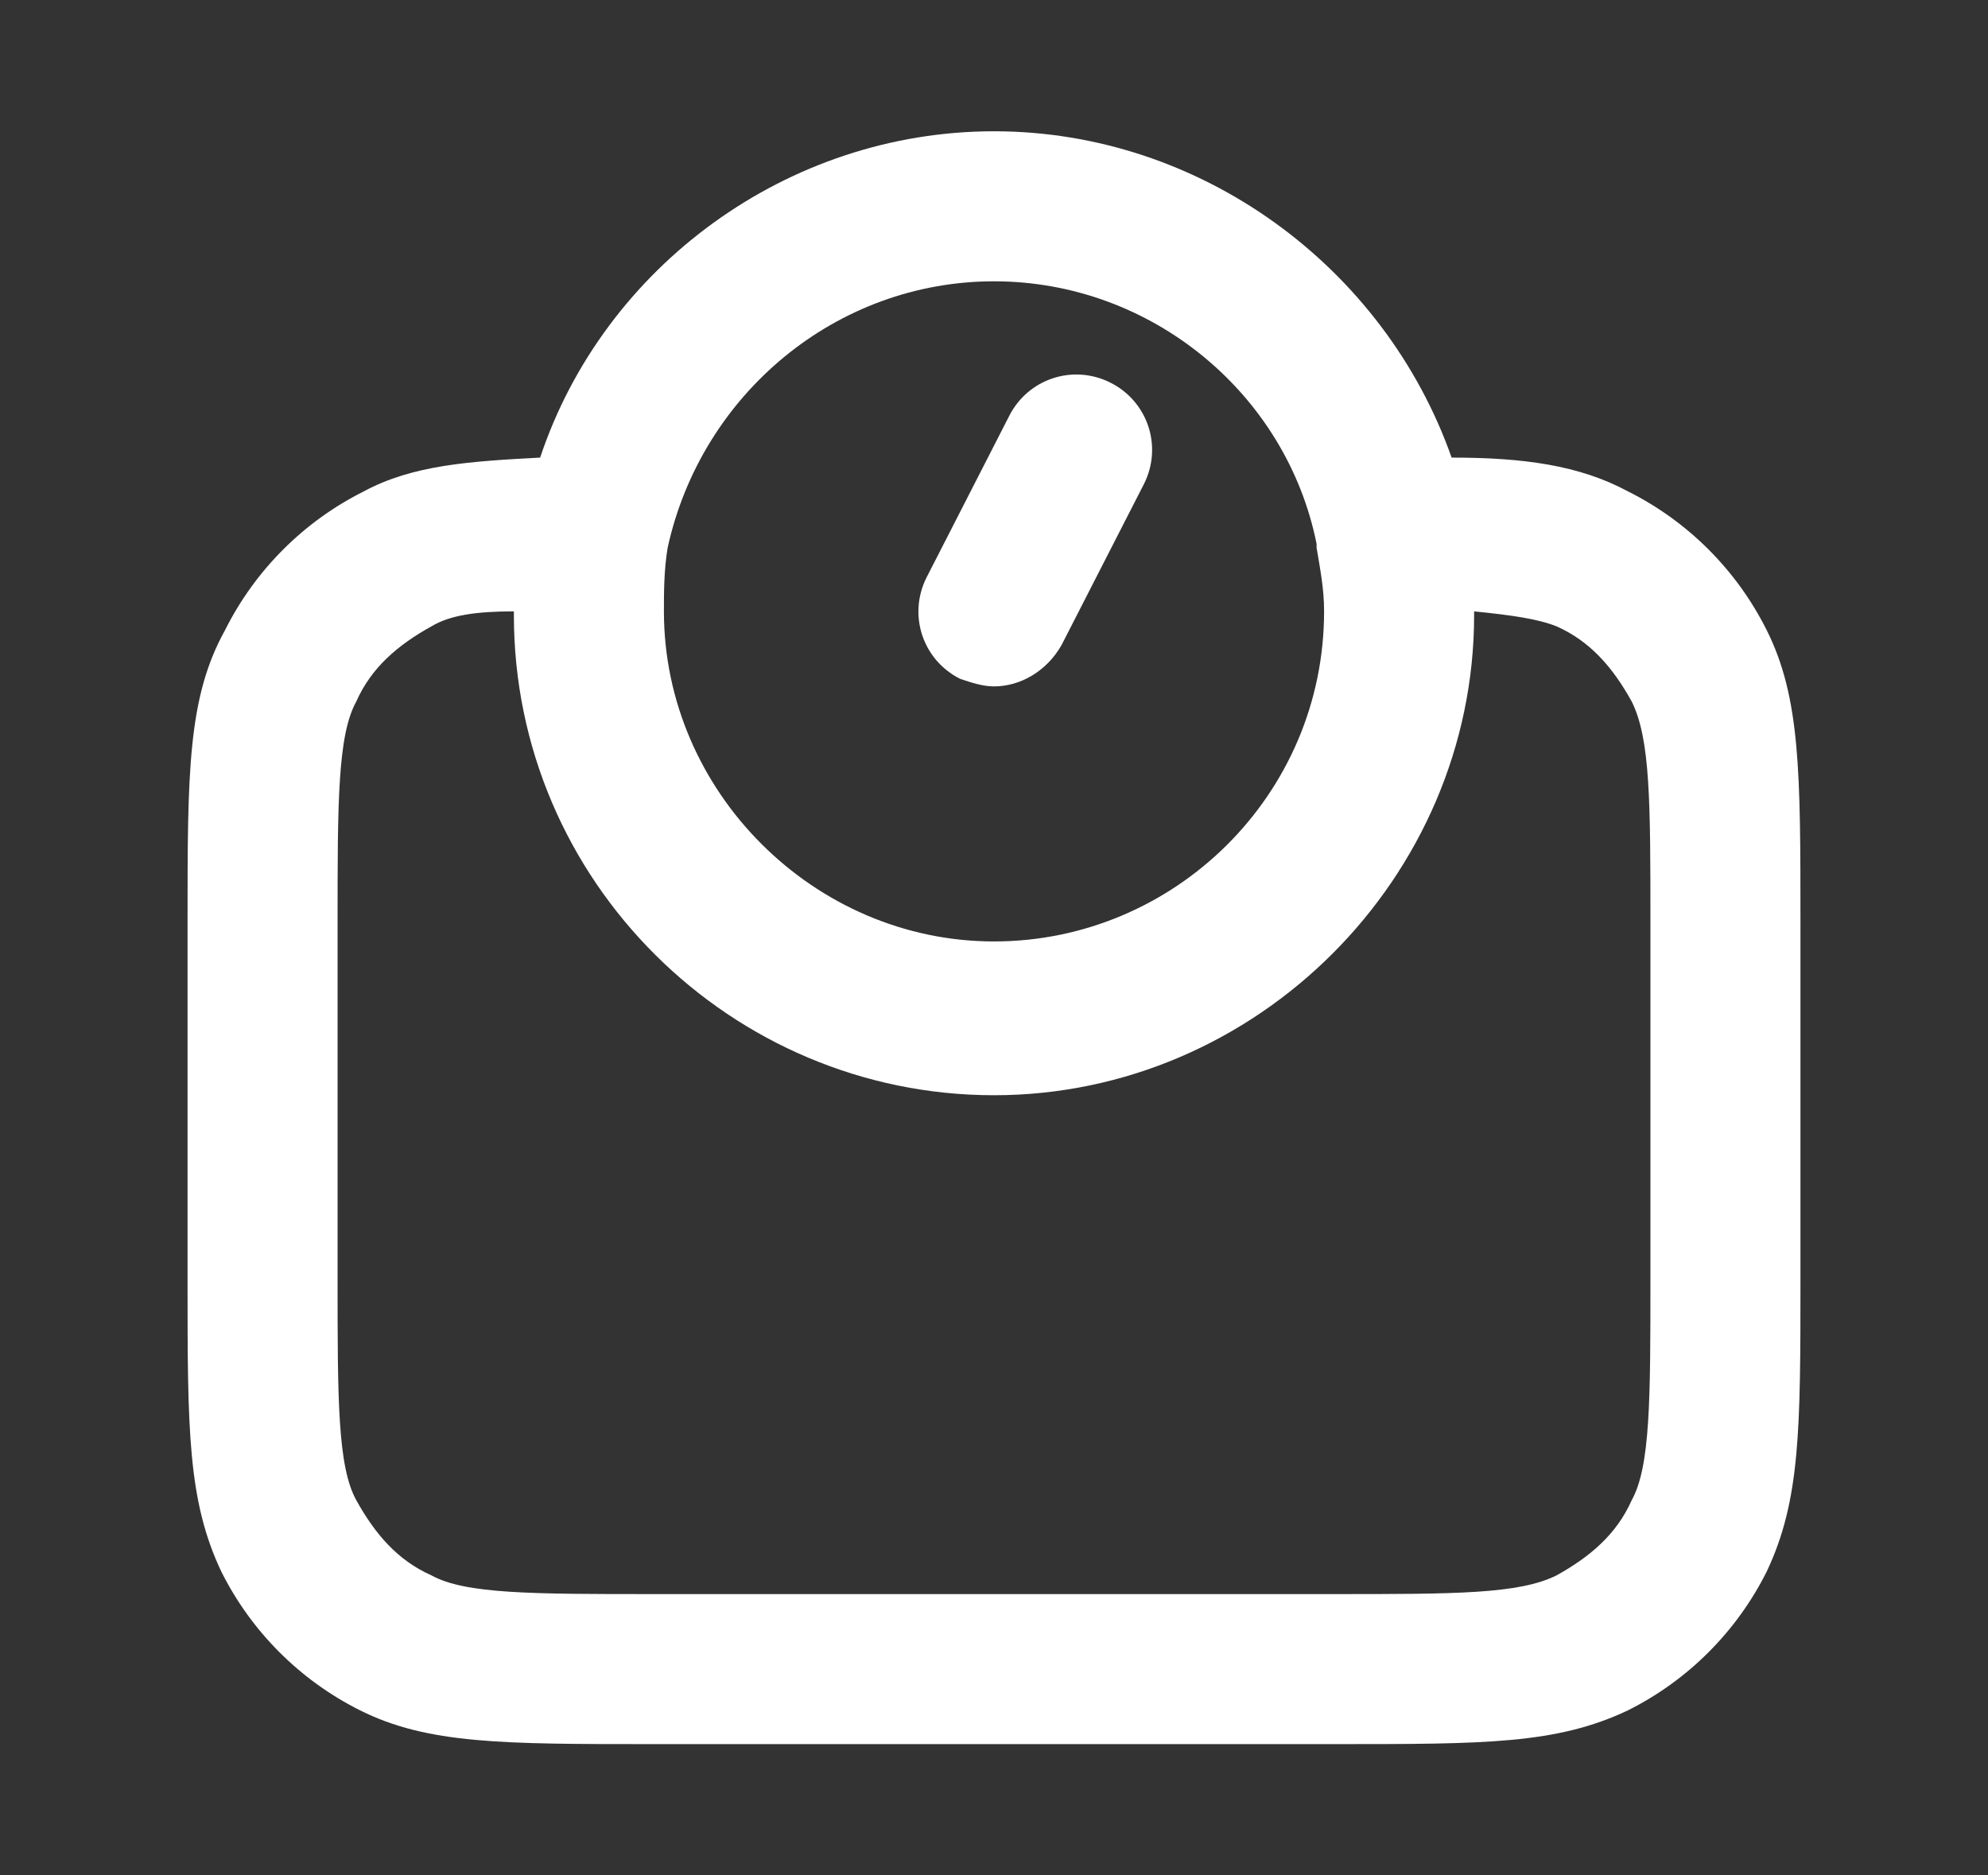 <?xml version="1.0" encoding="utf-8"?>
<!-- Generator: Adobe Illustrator 28.0.0, SVG Export Plug-In . SVG Version: 6.00 Build 0)  -->
<svg version="1.1" id="Capa_1" xmlns="http://www.w3.org/2000/svg" xmlns:xlink="http://www.w3.org/1999/xlink" x="0px" y="0px"
	 viewBox="0 0 53 50" style="enable-background:new 0 0 53 50;" xml:space="preserve">
<rect x="0" y="0" width="53" height="50" fill="#333333" stroke="none"/>
<style type="text/css">
	.st0{fill:#FFFFFF;}
</style>
<g>
	<path class="st0" d="M25.6,18.1c0.3,0.1,0.6,0.2,0.9,0.2c0.7,0,1.4-0.4,1.8-1.1l2.2-4.3c0.5-1,0.1-2.2-0.9-2.7
		c-1-0.5-2.2-0.1-2.7,0.9l-2.2,4.3C24.2,16.4,24.6,17.6,25.6,18.1z"/>
	<path class="st0" d="M47.1,16.8c-0.8-1.6-2.1-2.9-3.7-3.7c-1.3-0.7-2.8-0.9-4.7-0.9C36.9,7.1,32,3.5,26.5,3.5
		c-5.5,0-10.4,3.6-12.1,8.7c-1.9,0.1-3.4,0.2-4.7,0.9c-1.6,0.8-2.9,2.1-3.7,3.7C5,18.6,5,20.6,5,24.6v9.5c0,4,0,5.9,0.9,7.8
		c0.8,1.6,2.1,2.9,3.7,3.7c1.8,0.9,3.8,0.9,7.8,0.9h18.2c4,0,5.9,0,7.8-0.9c1.6-0.8,2.9-2.1,3.7-3.7C48,40,48,38.1,48,34.1v-9.5
		C48,20.6,48,18.6,47.1,16.8z M17.8,14.6C17.8,14.6,17.8,14.6,17.8,14.6c0.9-4.1,4.5-7.1,8.7-7.1c4.2,0,7.8,3,8.6,7c0,0,0,0,0,0.1
		c0.1,0.6,0.2,1.1,0.2,1.7c0,4.9-4,8.8-8.8,8.8s-8.8-4-8.8-8.8C17.7,15.8,17.7,15.2,17.8,14.6z M44,34.1c0,3.2,0,5-0.5,5.9
		c-0.4,0.9-1.1,1.5-2,2c-1,0.5-2.7,0.5-5.9,0.5H17.4c-3.2,0-5,0-5.9-0.5c-0.9-0.4-1.5-1.1-2-2C9,39.1,9,37.3,9,34.1v-9.5
		c0-3.2,0-5,0.5-5.9c0.4-0.9,1.1-1.5,2-2c0.5-0.3,1.2-0.4,2.2-0.4c0,0,0,0.1,0,0.1c0,7.1,5.8,12.8,12.8,12.8s12.8-5.8,12.8-12.8
		c0,0,0-0.1,0-0.1c1,0.1,1.7,0.2,2.2,0.4c0.9,0.4,1.5,1.1,2,2c0.5,1,0.5,2.7,0.5,5.9V34.1z"/>
</g>
</svg>
